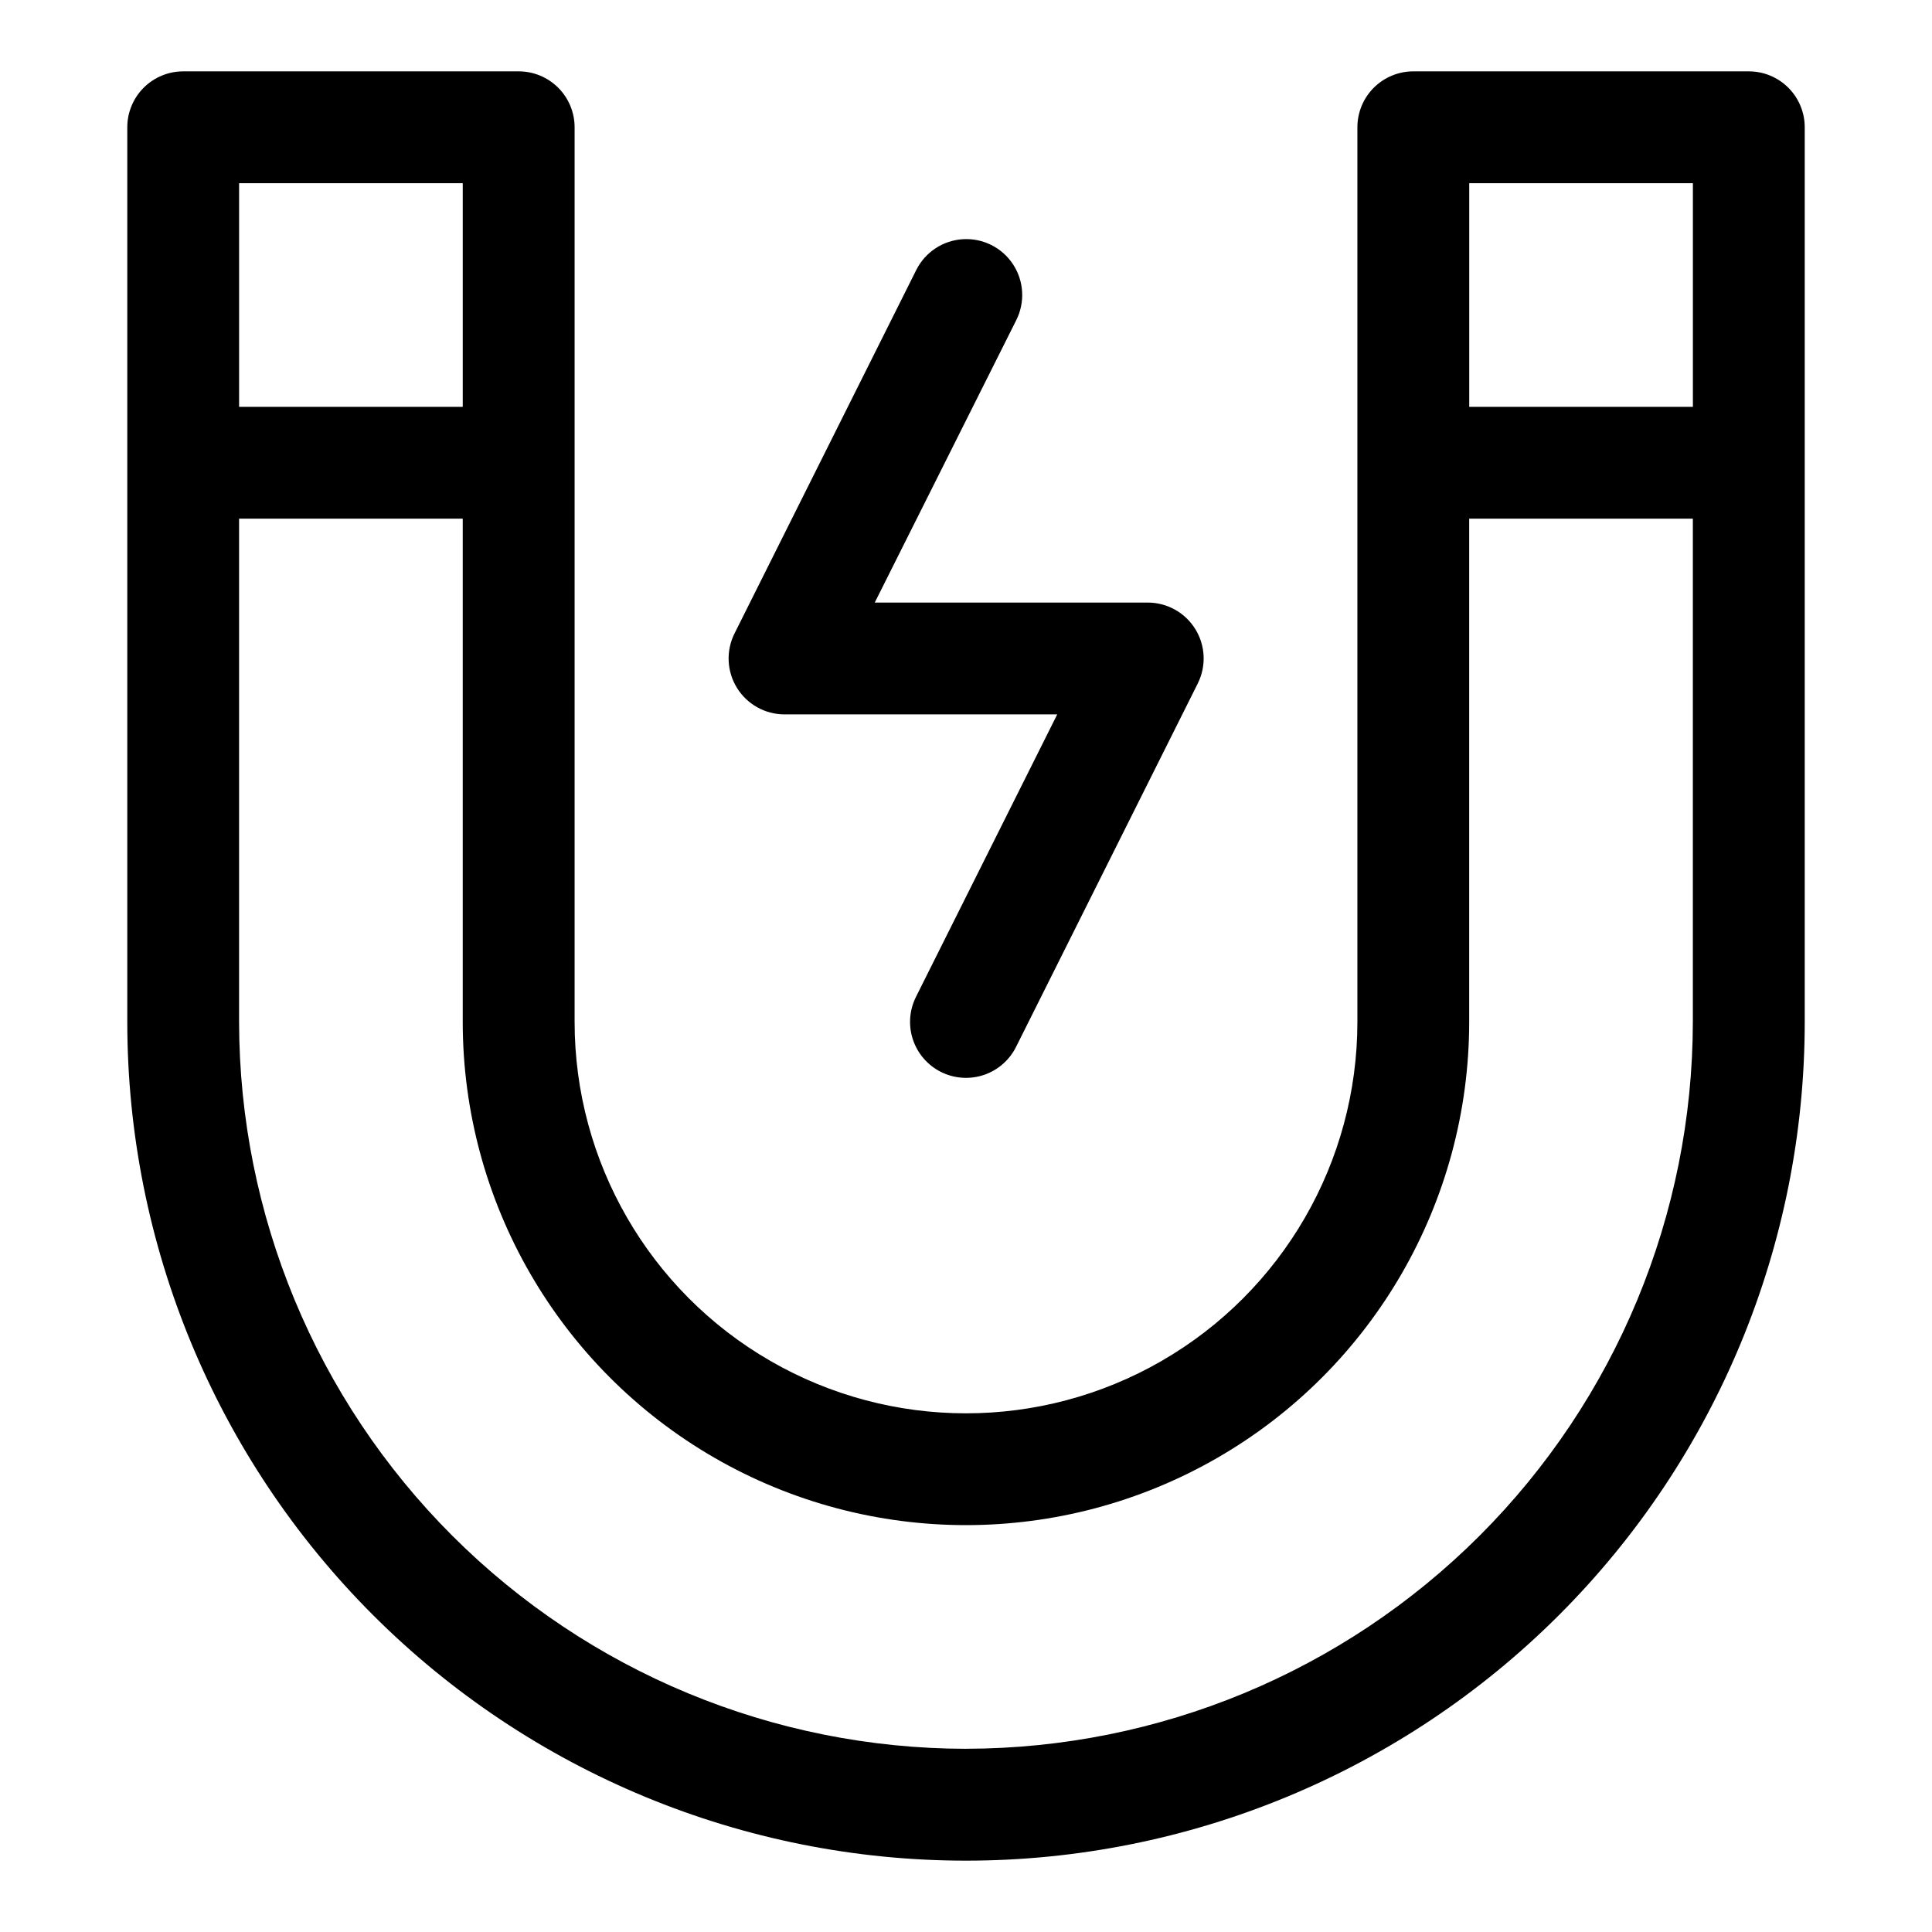 <?xml version="1.0" encoding="UTF-8"?>
<!-- Uploaded to: ICON Repo, www.svgrepo.com, Generator: ICON Repo Mixer Tools -->
<svg fill="#000000" width="800px" height="800px" version="1.1" viewBox="144 144 512 512" xmlns="http://www.w3.org/2000/svg">
 <g>
  <path d="m607.45 162.91h-88.906c-3.93 0-7.699 1.562-10.48 4.34-2.777 2.781-4.34 6.551-4.34 10.48v237.09c0 37.059-19.77 71.301-51.863 89.828-32.09 18.531-71.629 18.531-103.72 0-32.094-18.527-51.863-52.77-51.863-89.828v-237.09c0-3.93-1.562-7.699-4.34-10.48-2.781-2.777-6.547-4.34-10.477-4.34h-88.91c-3.93 0-7.699 1.562-10.477 4.34-2.781 2.781-4.34 6.551-4.34 10.48v237.09c0 58.949 23.418 115.48 65.102 157.17 41.684 41.684 98.219 65.102 157.17 65.102s115.48-23.418 157.17-65.102c41.684-41.684 65.098-98.219 65.098-157.17v-237.09c0-3.93-1.559-7.699-4.34-10.48-2.777-2.777-6.547-4.34-10.477-4.34zm-14.816 29.637v59.273h-59.273v-59.273zm-326 0v59.273h-59.27v-59.273zm133.36 414.9c-51.074-0.059-100.04-20.371-136.15-56.484-36.113-36.113-56.426-85.078-56.484-136.15v-133.36h59.27v133.36-0.004c0 47.645 25.418 91.672 66.68 115.5 41.262 23.82 92.102 23.82 133.36 0 41.262-23.824 66.68-67.852 66.68-115.5v-133.36h59.273v133.36-0.004c-0.059 51.07-20.375 100.04-56.488 136.15-36.113 36.113-85.074 56.426-136.14 56.484z"/>
  <path d="m351.84 333.32h72.34l-37.445 74.875h0.004c-1.758 3.519-2.047 7.59-0.801 11.32 1.246 3.727 3.922 6.809 7.438 8.566s7.59 2.043 11.316 0.801c3.731-1.246 6.812-3.922 8.57-7.438l48.16-96.316h-0.004c2.297-4.598 2.051-10.051-0.652-14.418-2.703-4.371-7.473-7.027-12.609-7.023h-72.34l37.52-74.875c2.363-4.738 2.023-10.379-0.895-14.797-2.922-4.422-7.977-6.945-13.262-6.625-5.289 0.32-10.004 3.434-12.367 8.172l-48.16 96.316c-2.289 4.586-2.051 10.023 0.633 14.387s7.434 7.031 12.555 7.055z"/>
 </g>
</svg>